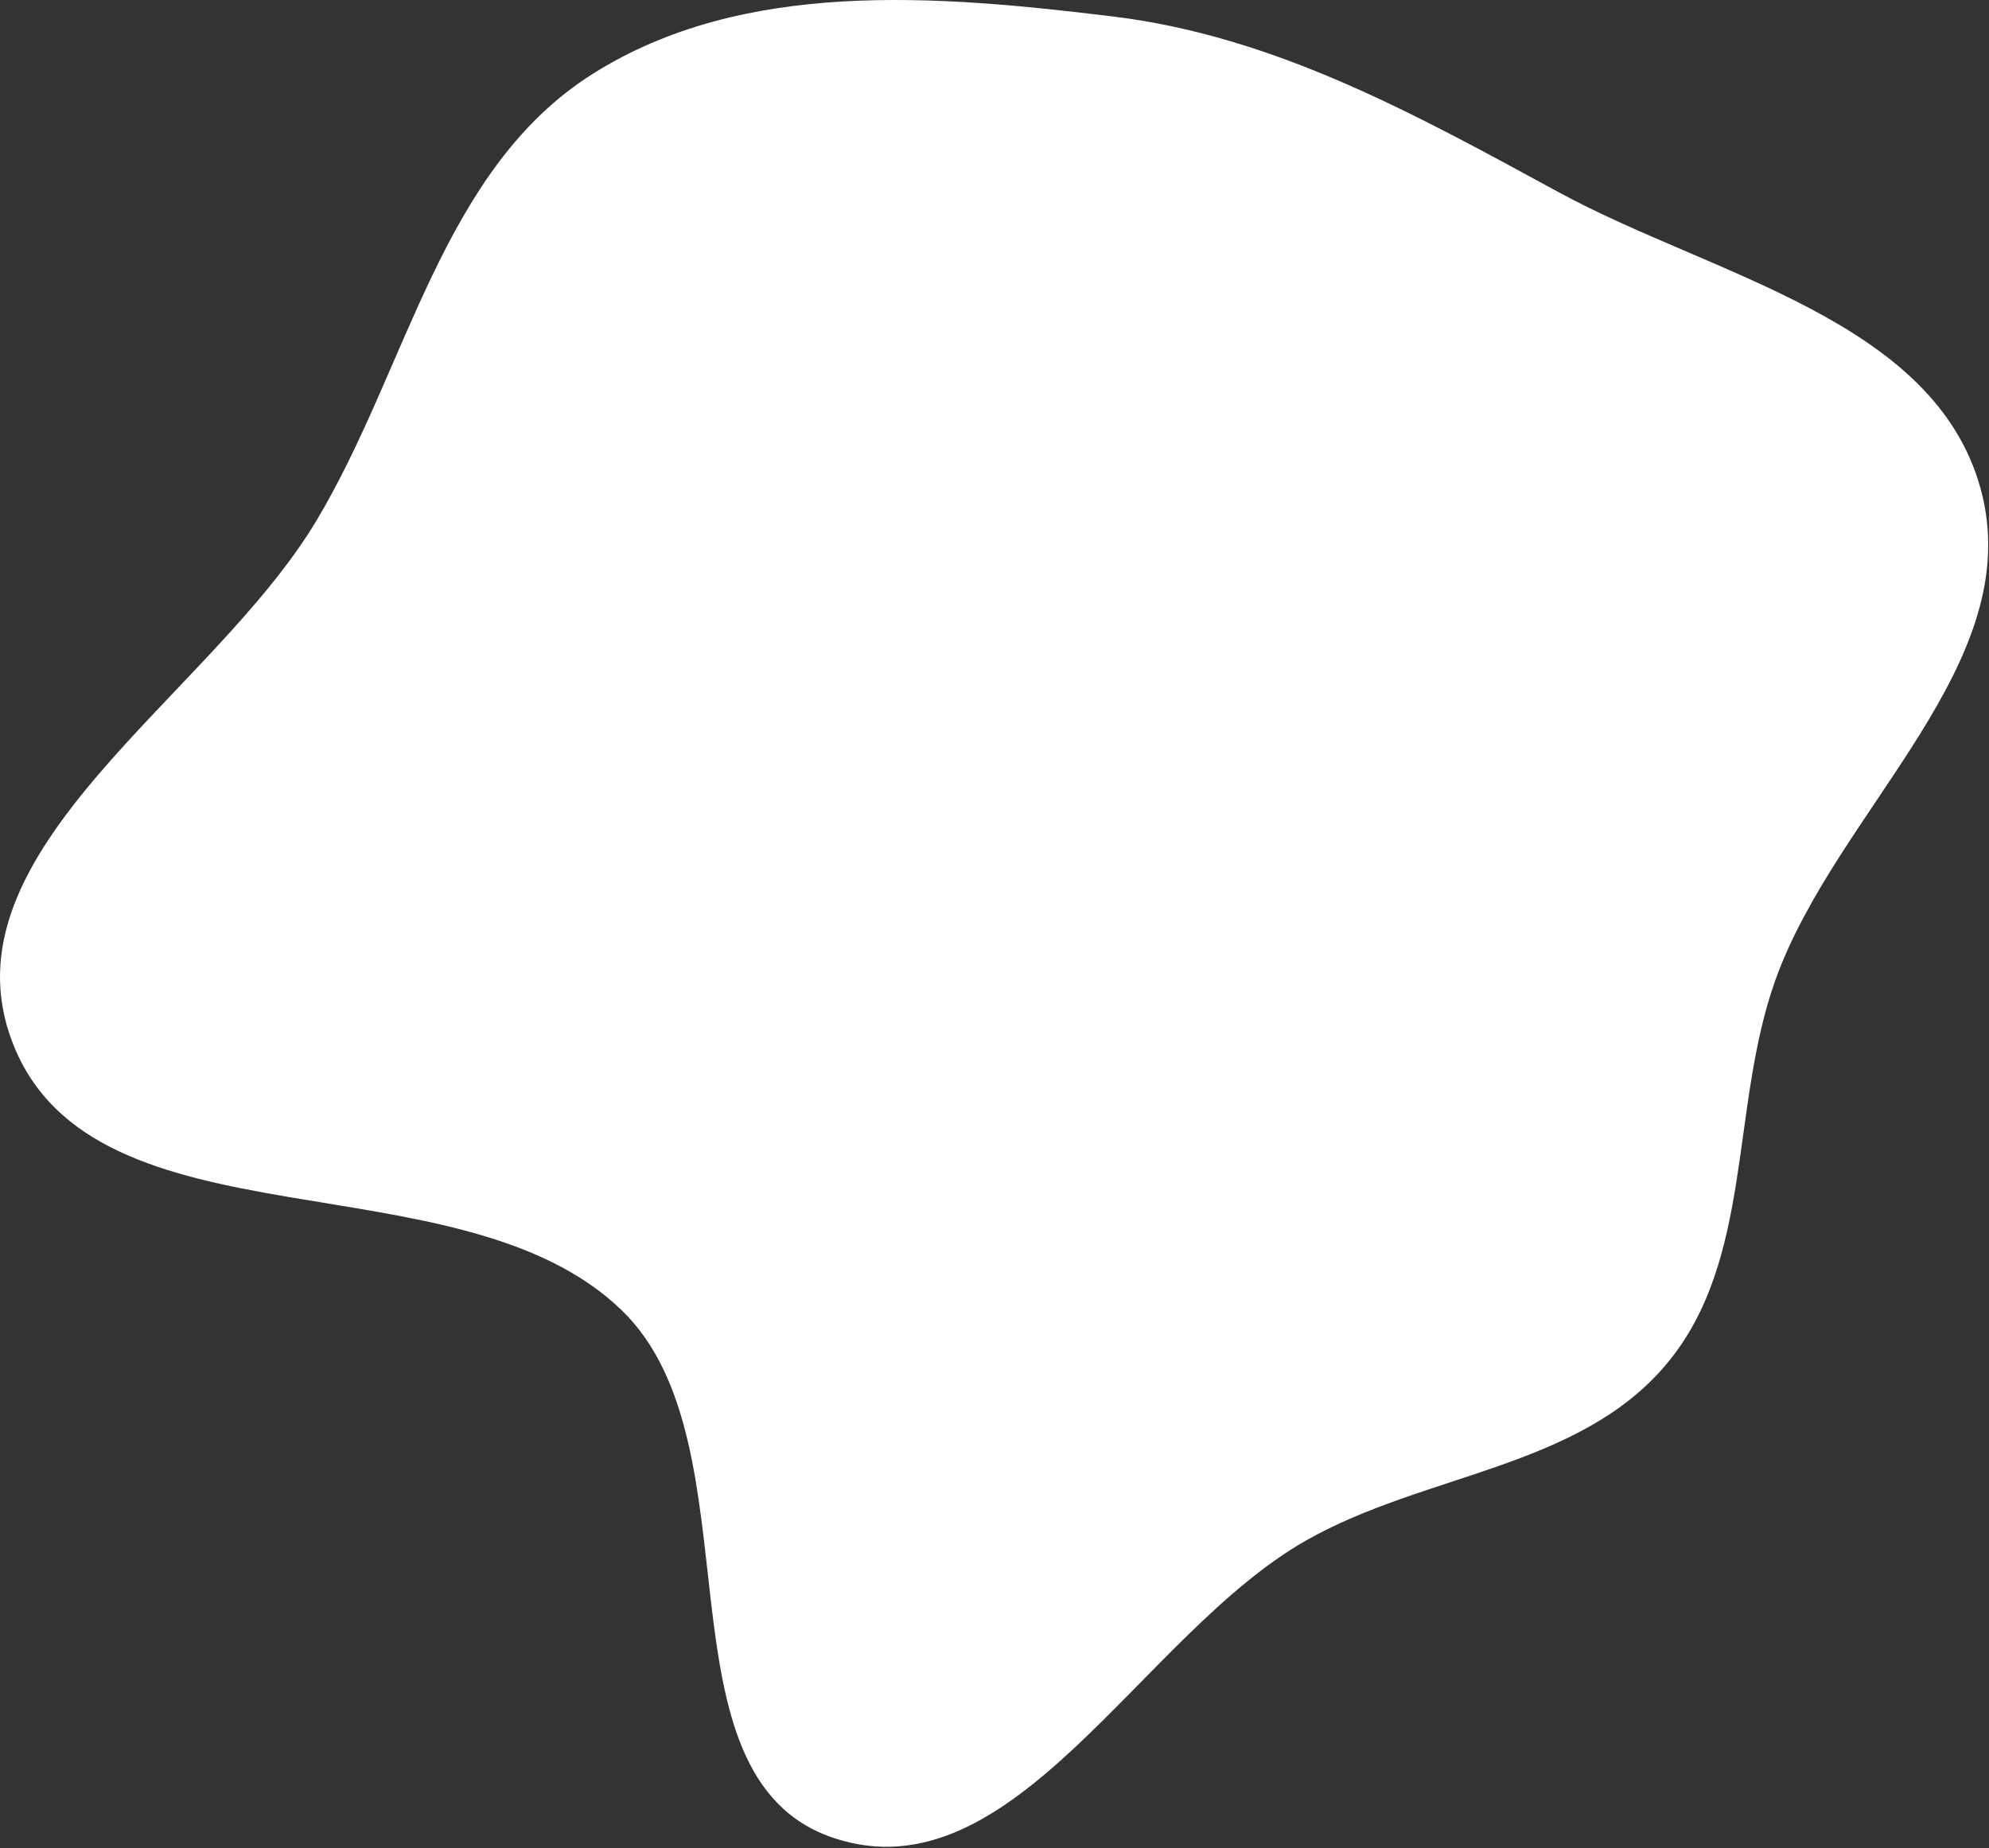 <?xml version="1.0" encoding="UTF-8"?> <svg xmlns="http://www.w3.org/2000/svg" width="623" height="579" viewBox="0 0 623 579" fill="none"><rect x="0" y="0" width="623" height="579" fill="#333333" stroke="none"/> <path fill-rule="evenodd" clip-rule="evenodd" d="M348.704 5.179C399.316 11.36 443.334 35.789 488.118 60.164C536.407 86.447 605.751 100.035 620.357 153.037C635.43 207.731 575.272 253.516 556.121 306.919C541.754 346.979 549.331 394.636 522.011 427.268C494.538 460.081 446.241 461.428 409.042 482.587C357.324 512.003 317.413 594.692 261.022 575.715C203.618 556.396 238.274 452.623 194.773 410.479C143.845 361.14 29.528 392.8 3.951 326.665C-19.27 266.621 66.048 218.351 99.105 163.109C127.835 115.099 138.262 53.125 185.541 23.21C232.737 -6.653 293.266 -1.592 348.704 5.179Z" fill="white"></path> </svg> 
